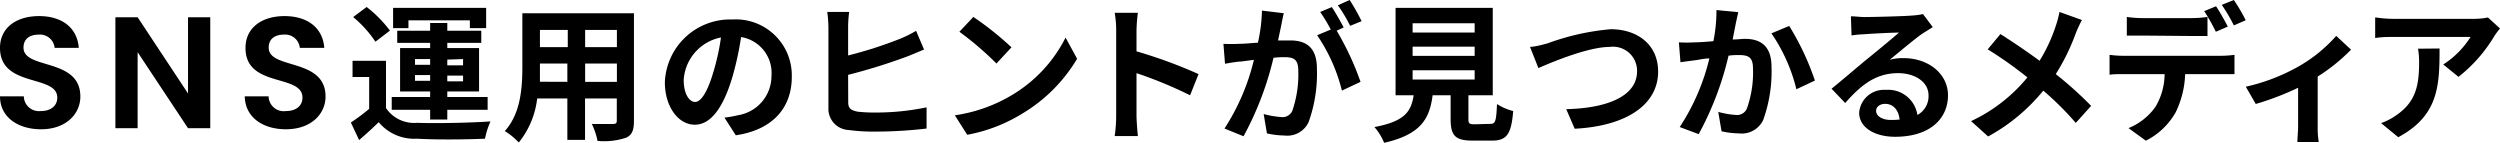 <svg xmlns="http://www.w3.org/2000/svg" width="236.14" height="13.46" viewBox="0 0 236.14 13.46"><title>アセット 3</title><g id="レイヤー_2" data-name="レイヤー 2"><g id="レイヤー_1-2" data-name="レイヤー 1"><path d="M3.88,12.21C1.71,12.21,0,11.08,0,9.1H2.25a1.43,1.43,0,0,0,1.59,1.39c1,0,1.57-.52,1.57-1.27C5.41,7,0,8.32,0,4.52c0-1.89,1.53-3,3.69-3s3.61,1.1,3.75,3H5.16a1.39,1.39,0,0,0-1.5-1.25c-.83,0-1.44.38-1.44,1.23,0,2.1,5.37.93,5.37,4.62C7.59,10.73,6.27,12.21,3.88,12.21Z"/><path d="M19.86,1.63V12.11h-2.1L13,4.93v7.18H10.9V1.63H13l4.76,7.2V1.63Z"/><path d="M27,12.21c-2.17,0-3.85-1.13-3.88-3.11h2.25A1.43,1.43,0,0,0,27,10.49c1,0,1.57-.52,1.57-1.27,0-2.27-5.4-.9-5.38-4.7,0-1.89,1.53-3,3.69-3s3.61,1.1,3.75,3H28.32a1.39,1.39,0,0,0-1.5-1.25c-.83,0-1.44.38-1.44,1.23,0,2.1,5.37.93,5.37,4.62C30.75,10.73,29.43,12.21,27,12.21Z"/><path d="M36.46,10.21a3.21,3.21,0,0,0,2.95,1.39c1.68.07,5,0,6.92-.13a7.58,7.58,0,0,0-.52,1.63c-1.73.08-4.7.11-6.41,0a4.36,4.36,0,0,1-3.63-1.56c-.56.55-1.14,1.08-1.85,1.69l-.78-1.66a16.82,16.82,0,0,0,1.73-1.29V7.27H33.3V5.74h3.16Zm-1-6.27a10.84,10.84,0,0,0-2.1-2.33L34.63.66a11.53,11.53,0,0,1,2.2,2.23Zm5.17,6.43H37V9.16h3.63V8.64H37.79V4.54h2.84V4.05H37.52V2.9h3.11V2.17h1.62V2.9h3.21V4.05H42.25v.49h3v4.1h-3v.52h3.81v1.21H42.25v.92H40.63ZM38.58,2.66H37.13V.74h8.79V2.66H44.38V1.92h-5.8Zm.62,3.46h1.43V5.58H39.2Zm1.43,1.51V7.09H39.2v.54Zm1.62-2v.54h1.49V5.58Zm1.49,1.51H42.25v.54h1.49Z"/><path d="M59.88,11.42c0,.89-.19,1.34-.75,1.59a6.58,6.58,0,0,1-2.69.3,6.43,6.43,0,0,0-.54-1.6c.79,0,1.71,0,2,0s.36-.09.36-.34V9.3h-3v3.91H53.59V9.3H50.74A8.06,8.06,0,0,1,49,13.46a6.29,6.29,0,0,0-1.32-1.08c1.53-1.68,1.66-4.17,1.66-6.13v-5H59.88ZM53.59,7.73V6H51v.25c0,.45,0,1,0,1.47ZM51,2.83V4.45h2.63V2.83Zm7.27,0h-3V4.45h3Zm0,4.9V6h-3V7.73Z"/><path d="M68.43,11.11a11.06,11.06,0,0,0,1.29-.23,3.75,3.75,0,0,0,3.15-3.71A3.43,3.43,0,0,0,70,3.5a29.2,29.2,0,0,1-.82,3.77c-.83,2.8-2,4.51-3.55,4.51s-2.83-1.69-2.83-4a6.18,6.18,0,0,1,6.39-5.94,5.29,5.29,0,0,1,5.6,5.42c0,2.91-1.79,5-5.29,5.52Zm-1.08-4.2a21.83,21.83,0,0,0,.75-3.37,4.36,4.36,0,0,0-3.52,4c0,1.4.56,2.09,1.08,2.09S66.79,8.78,67.35,6.91Z"/><path d="M80.12,9.67c0,.6.28.75.9.88a14.42,14.42,0,0,0,1.62.08,23.57,23.57,0,0,0,4.88-.49v2a41.14,41.14,0,0,1-5,.29,16.73,16.73,0,0,1-2.35-.15,2,2,0,0,1-1.92-2.1V2.59a11.86,11.86,0,0,0-.11-1.46h2.07a10.75,10.75,0,0,0-.1,1.46V5.24A39.25,39.25,0,0,0,85,3.67a10.85,10.85,0,0,0,1.53-.76l.75,1.77c-.54.22-1.16.49-1.63.67a54.76,54.76,0,0,1-5.54,1.72Z"/><path d="M95.55,9a13.26,13.26,0,0,0,5.1-5.45l1.09,2a14.9,14.9,0,0,1-5.18,5.18,15.07,15.07,0,0,1-5.2,2l-1.17-1.84A14.53,14.53,0,0,0,95.55,9Zm0-4.54L94.12,6a29.4,29.4,0,0,0-3.5-3l1.32-1.4A29.38,29.38,0,0,1,95.55,4.48Z"/><path d="M112.41,9a39.64,39.64,0,0,0-5.06-2.09v4c0,.4.07,1.38.13,1.94h-2.19a13.84,13.84,0,0,0,.14-1.94v-8a9.59,9.59,0,0,0-.14-1.7h2.19a14.35,14.35,0,0,0-.13,1.7V4.85A44.87,44.87,0,0,1,113.21,7Z"/><path d="M121.26,1.25c-.09.36-.17.8-.24,1.15s-.2.92-.3,1.42c.47,0,.89,0,1.17,0,1.47,0,2.5.66,2.5,2.65a13.51,13.51,0,0,1-.78,5.05,2.21,2.21,0,0,1-2.28,1.28,8,8,0,0,1-1.66-.2l-.31-1.83a8.47,8.47,0,0,0,1.71.29,1,1,0,0,0,1-.6,10.58,10.58,0,0,0,.56-3.8c0-1.1-.48-1.26-1.34-1.26-.23,0-.56,0-1,.06a29.69,29.69,0,0,1-2.83,7.41l-1.8-.73a20.68,20.68,0,0,0,2.78-6.49l-1.19.16c-.39,0-1.1.14-1.54.21l-.15-1.88a14.42,14.42,0,0,0,1.47,0c.43,0,1.09-.06,1.79-.11A15.42,15.42,0,0,0,119.2,1Zm5,1.65a27,27,0,0,1,2.25,4.83l-1.76.83a16,16,0,0,0-2.34-5.23l1.29-.54a16.39,16.39,0,0,0-1-1.66l1.1-.46c.35.52.84,1.4,1.12,1.92Zm1.27-.46A13.83,13.83,0,0,0,126.37.5L127.48,0A17.93,17.93,0,0,1,128.61,2Z"/><path d="M140.77,11.7c.48,0,.56-.24.63-1.87a5.22,5.22,0,0,0,1.53.66c-.18,2.21-.62,2.79-2,2.79h-1.85c-1.67,0-2.06-.51-2.06-2.07V9h-1.7c-.29,2.23-1.12,3.7-4.58,4.49a5.22,5.22,0,0,0-.92-1.49c2.87-.53,3.47-1.47,3.71-3h-1.71V.74H141V9H138.7v2.23c0,.45.08.51.62.51Zm-7.34-8.63h5.86V2.2h-5.86Zm0,2.21h5.86V4.41h-5.86Zm0,2.23h5.86V6.64h-5.86Z"/><path d="M146.22,4.08a22.93,22.93,0,0,1,5.92-1.32c2.51,0,4.48,1.44,4.48,4,0,3.13-3,5.15-7.88,5.4l-.8-1.85c3.75-.08,6.69-1.17,6.69-3.58a2.27,2.27,0,0,0-2.56-2.3c-2,0-5.32,1.37-6.76,2l-.79-2C145,4.41,145.71,4.23,146.22,4.08Z"/><path d="M164.19,1.15c-.08.36-.18.8-.25,1.15s-.18.92-.28,1.43c.46,0,.88-.06,1.16-.06,1.47,0,2.51.66,2.51,2.65a13.47,13.47,0,0,1-.78,5,2.24,2.24,0,0,1-2.29,1.28,7.85,7.85,0,0,1-1.65-.2l-.31-1.83a8.17,8.17,0,0,0,1.7.29,1,1,0,0,0,1-.6,10.08,10.08,0,0,0,.58-3.8c0-1.1-.48-1.26-1.36-1.26-.22,0-.56,0-.95.06a29.28,29.28,0,0,1-2.82,7.41L158.66,12a20.46,20.46,0,0,0,2.8-6.48c-.49,0-.92.11-1.19.15s-1.11.14-1.54.21L158.58,4a12,12,0,0,0,1.47,0c.43,0,1.09-.05,1.79-.11a14.52,14.52,0,0,0,.29-2.94ZM169,2.45a25,25,0,0,1,2.43,5.16l-1.75.82a16,16,0,0,0-2.36-5.28Z"/><path d="M182.56,2.56l-1,.63c-.74.52-2.2,1.75-3.07,2.46a4.54,4.54,0,0,1,1.3-.16C182.19,5.49,184,7,184,9c0,2.18-1.67,3.92-5,3.92-1.93,0-3.39-.88-3.39-2.27a2.34,2.34,0,0,1,2.5-2.16,2.79,2.79,0,0,1,3,2.37A2,2,0,0,0,182.16,9c0-1.25-1.26-2.09-2.87-2.09-2.13,0-3.52,1.14-5,2.82L173,8.38c1-.8,2.64-2.22,3.47-2.89s2.21-1.81,2.9-2.41c-.72,0-2.62.1-3.35.16a7.73,7.73,0,0,0-1.13.11l-.06-1.81c.39,0,.87.07,1.26.07.73,0,3.7-.07,4.48-.14a6.73,6.73,0,0,0,1.07-.14Zm-3.13,8.73c-.09-.9-.61-1.48-1.36-1.48-.52,0-.86.3-.86.65,0,.52.59.87,1.4.87A6.93,6.93,0,0,0,179.43,11.29Z"/><path d="M196.65,1.89a12.78,12.78,0,0,0-.58,1.25A20,20,0,0,1,194.18,7,35.09,35.09,0,0,1,197.52,10l-1.45,1.61A28.08,28.08,0,0,0,193,8.56a17.53,17.53,0,0,1-5.21,4.33l-1.61-1.45a15.16,15.16,0,0,0,5.32-4.13,37.14,37.14,0,0,0-3.75-2.65l1.2-1.44c1.12.7,2.56,1.68,3.7,2.52a15.38,15.38,0,0,0,1.54-3.32,9.41,9.41,0,0,0,.34-1.29Z"/><path d="M209.78,5.27a10.1,10.1,0,0,0,1.28-.09V7c-.35,0-.89,0-1.28,0H206.4a8.9,8.9,0,0,1-.89,3.6,6.69,6.69,0,0,1-2.82,2.69l-1.64-1.19a5.75,5.75,0,0,0,2.54-2,6.11,6.11,0,0,0,.87-3.1h-3.85c-.41,0-1,0-1.35.06V5.18a10,10,0,0,0,1.35.09Zm-7.4-1.91c-.47,0-1.07,0-1.49,0V1.6a10.34,10.34,0,0,0,1.49.11H207a11.07,11.07,0,0,0,1.51-.11V3.4c-.48,0-1,0-1.51,0ZM209.3,3a19,19,0,0,0-1.1-1.95l1.12-.46c.35.52.84,1.4,1.11,1.92ZM211,2.4A15.52,15.52,0,0,0,209.86.46L211,0a16.85,16.85,0,0,1,1.12,1.91Z"/><path d="M222.07,4.69a17.06,17.06,0,0,1-3.15,2.54v4.66a8.2,8.2,0,0,0,.1,1.52H217c0-.28.07-1,.07-1.52V8.29a26.43,26.43,0,0,1-4,1.53l-.94-1.63a18.08,18.08,0,0,0,4.94-1.89,13.91,13.91,0,0,0,3.6-2.91Z"/><path d="M236.14,2.69a6.56,6.56,0,0,0-.54.73,14.12,14.12,0,0,1-3.38,3.84l-1.44-1.17a8.4,8.4,0,0,0,2.58-2.6h-7.3c-.59,0-1.05,0-1.71.1V1.64a11.6,11.6,0,0,0,1.71.14h7.55A6.51,6.51,0,0,0,235,1.65Zm-5.71,1.89c0,3.47-.07,6.33-3.9,8.38l-1.62-1.33a6,6,0,0,0,1.47-.77c1.78-1.24,2.12-2.72,2.12-5a7.82,7.82,0,0,0-.1-1.26Z"/></g></g></svg>